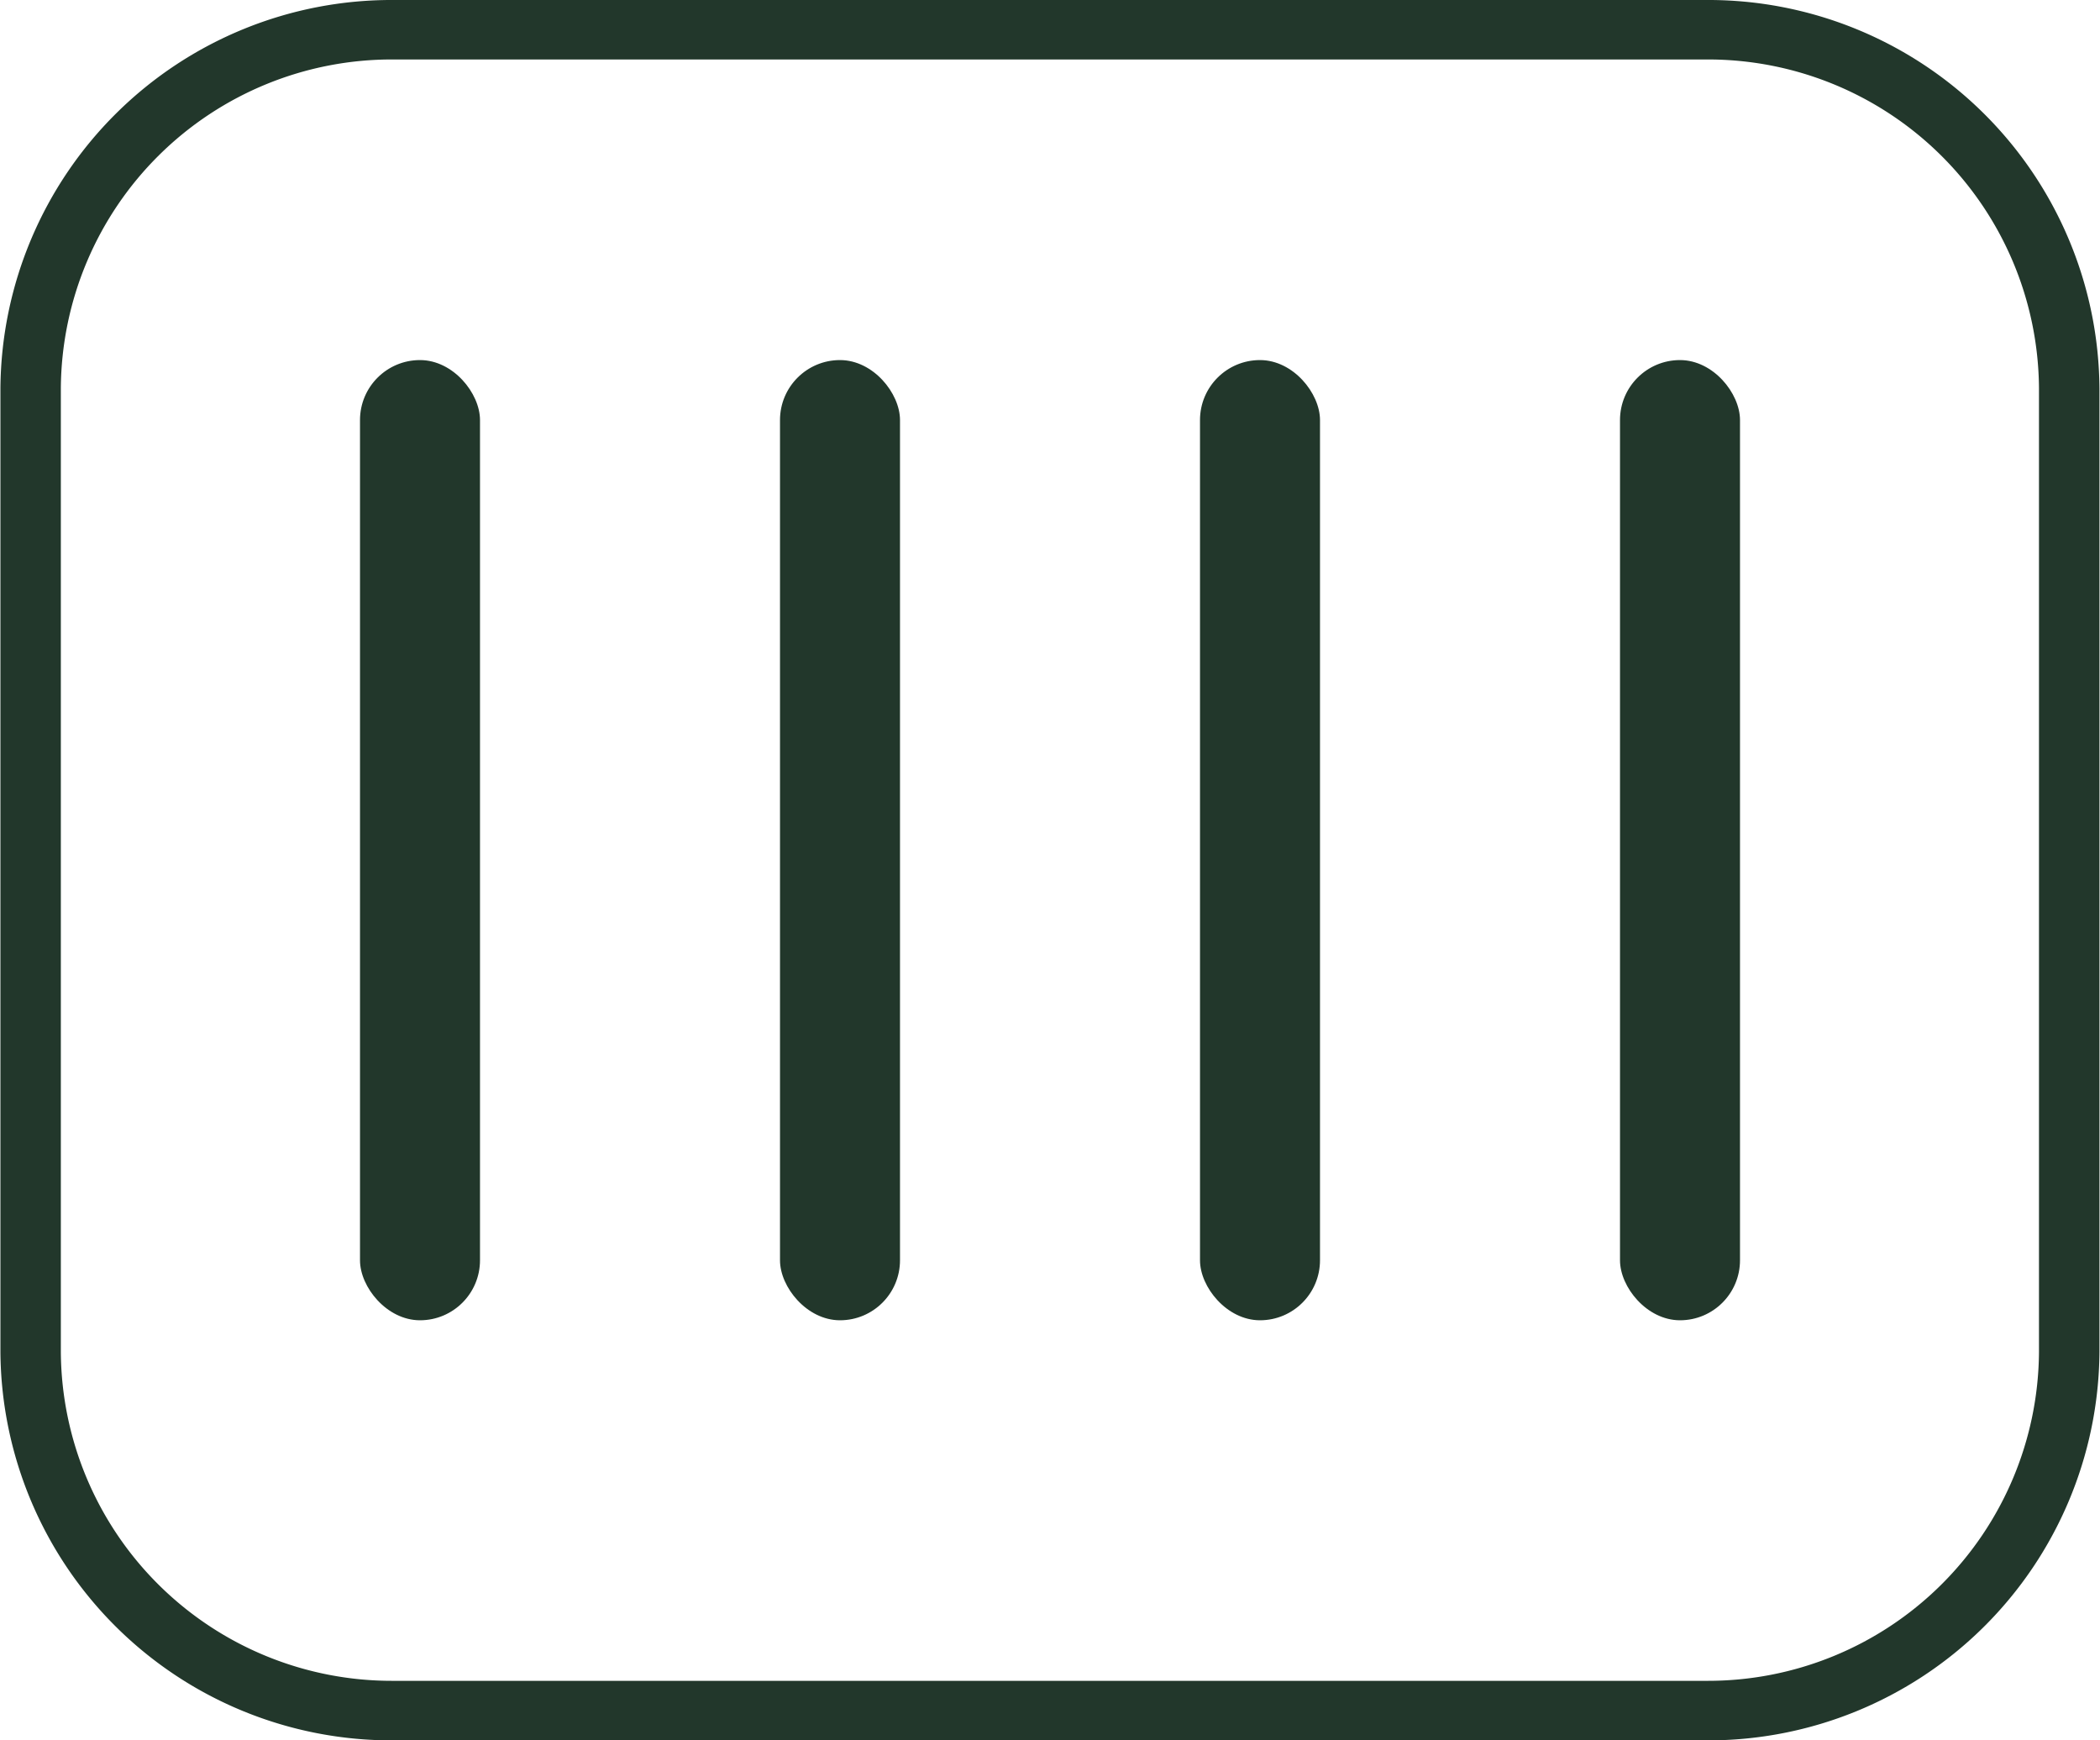 <svg xmlns="http://www.w3.org/2000/svg" width="35" height="29" viewBox="0 0 35 29">
  <defs>
    <style>
      .cls-1, .cls-2 {
        fill: #22372b;
      }

      .cls-2 {
        fill-rule: evenodd;
      }
    </style>
  </defs>
  <rect id="Rectangle_741_copy_4" data-name="Rectangle 741 copy 4" class="cls-1" x="6" y="6" width="2" height="16" rx="1" ry="1"/>
  <rect id="Rectangle_741_copy_4-2" data-name="Rectangle 741 copy 4" class="cls-1" x="13" y="6" width="2" height="16" rx="1" ry="1"/>
  <rect id="Rectangle_741_copy_4-3" data-name="Rectangle 741 copy 4" class="cls-1" x="20" y="6" width="2" height="16" rx="1" ry="1"/>
  <rect id="Rectangle_741_copy_5" data-name="Rectangle 741 copy 5" class="cls-1" x="27" y="6" width="2" height="16" rx="1" ry="1"/>
  <path class="cls-2" d="M28.441,29H6.557a6.519,6.519,0,0,1-6.55-6.472V6.468A6.519,6.519,0,0,1,6.557,0H28.441a6.519,6.519,0,0,1,6.55,6.472V22.532A6.519,6.519,0,0,1,28.441,29ZM6.557,0.991A5.516,5.516,0,0,0,1.014,6.468V22.532a5.516,5.516,0,0,0,5.542,5.476H28.441a5.516,5.516,0,0,0,5.542-5.476V6.468A5.516,5.516,0,0,0,28.441.991H6.557Z"/>
</svg>
